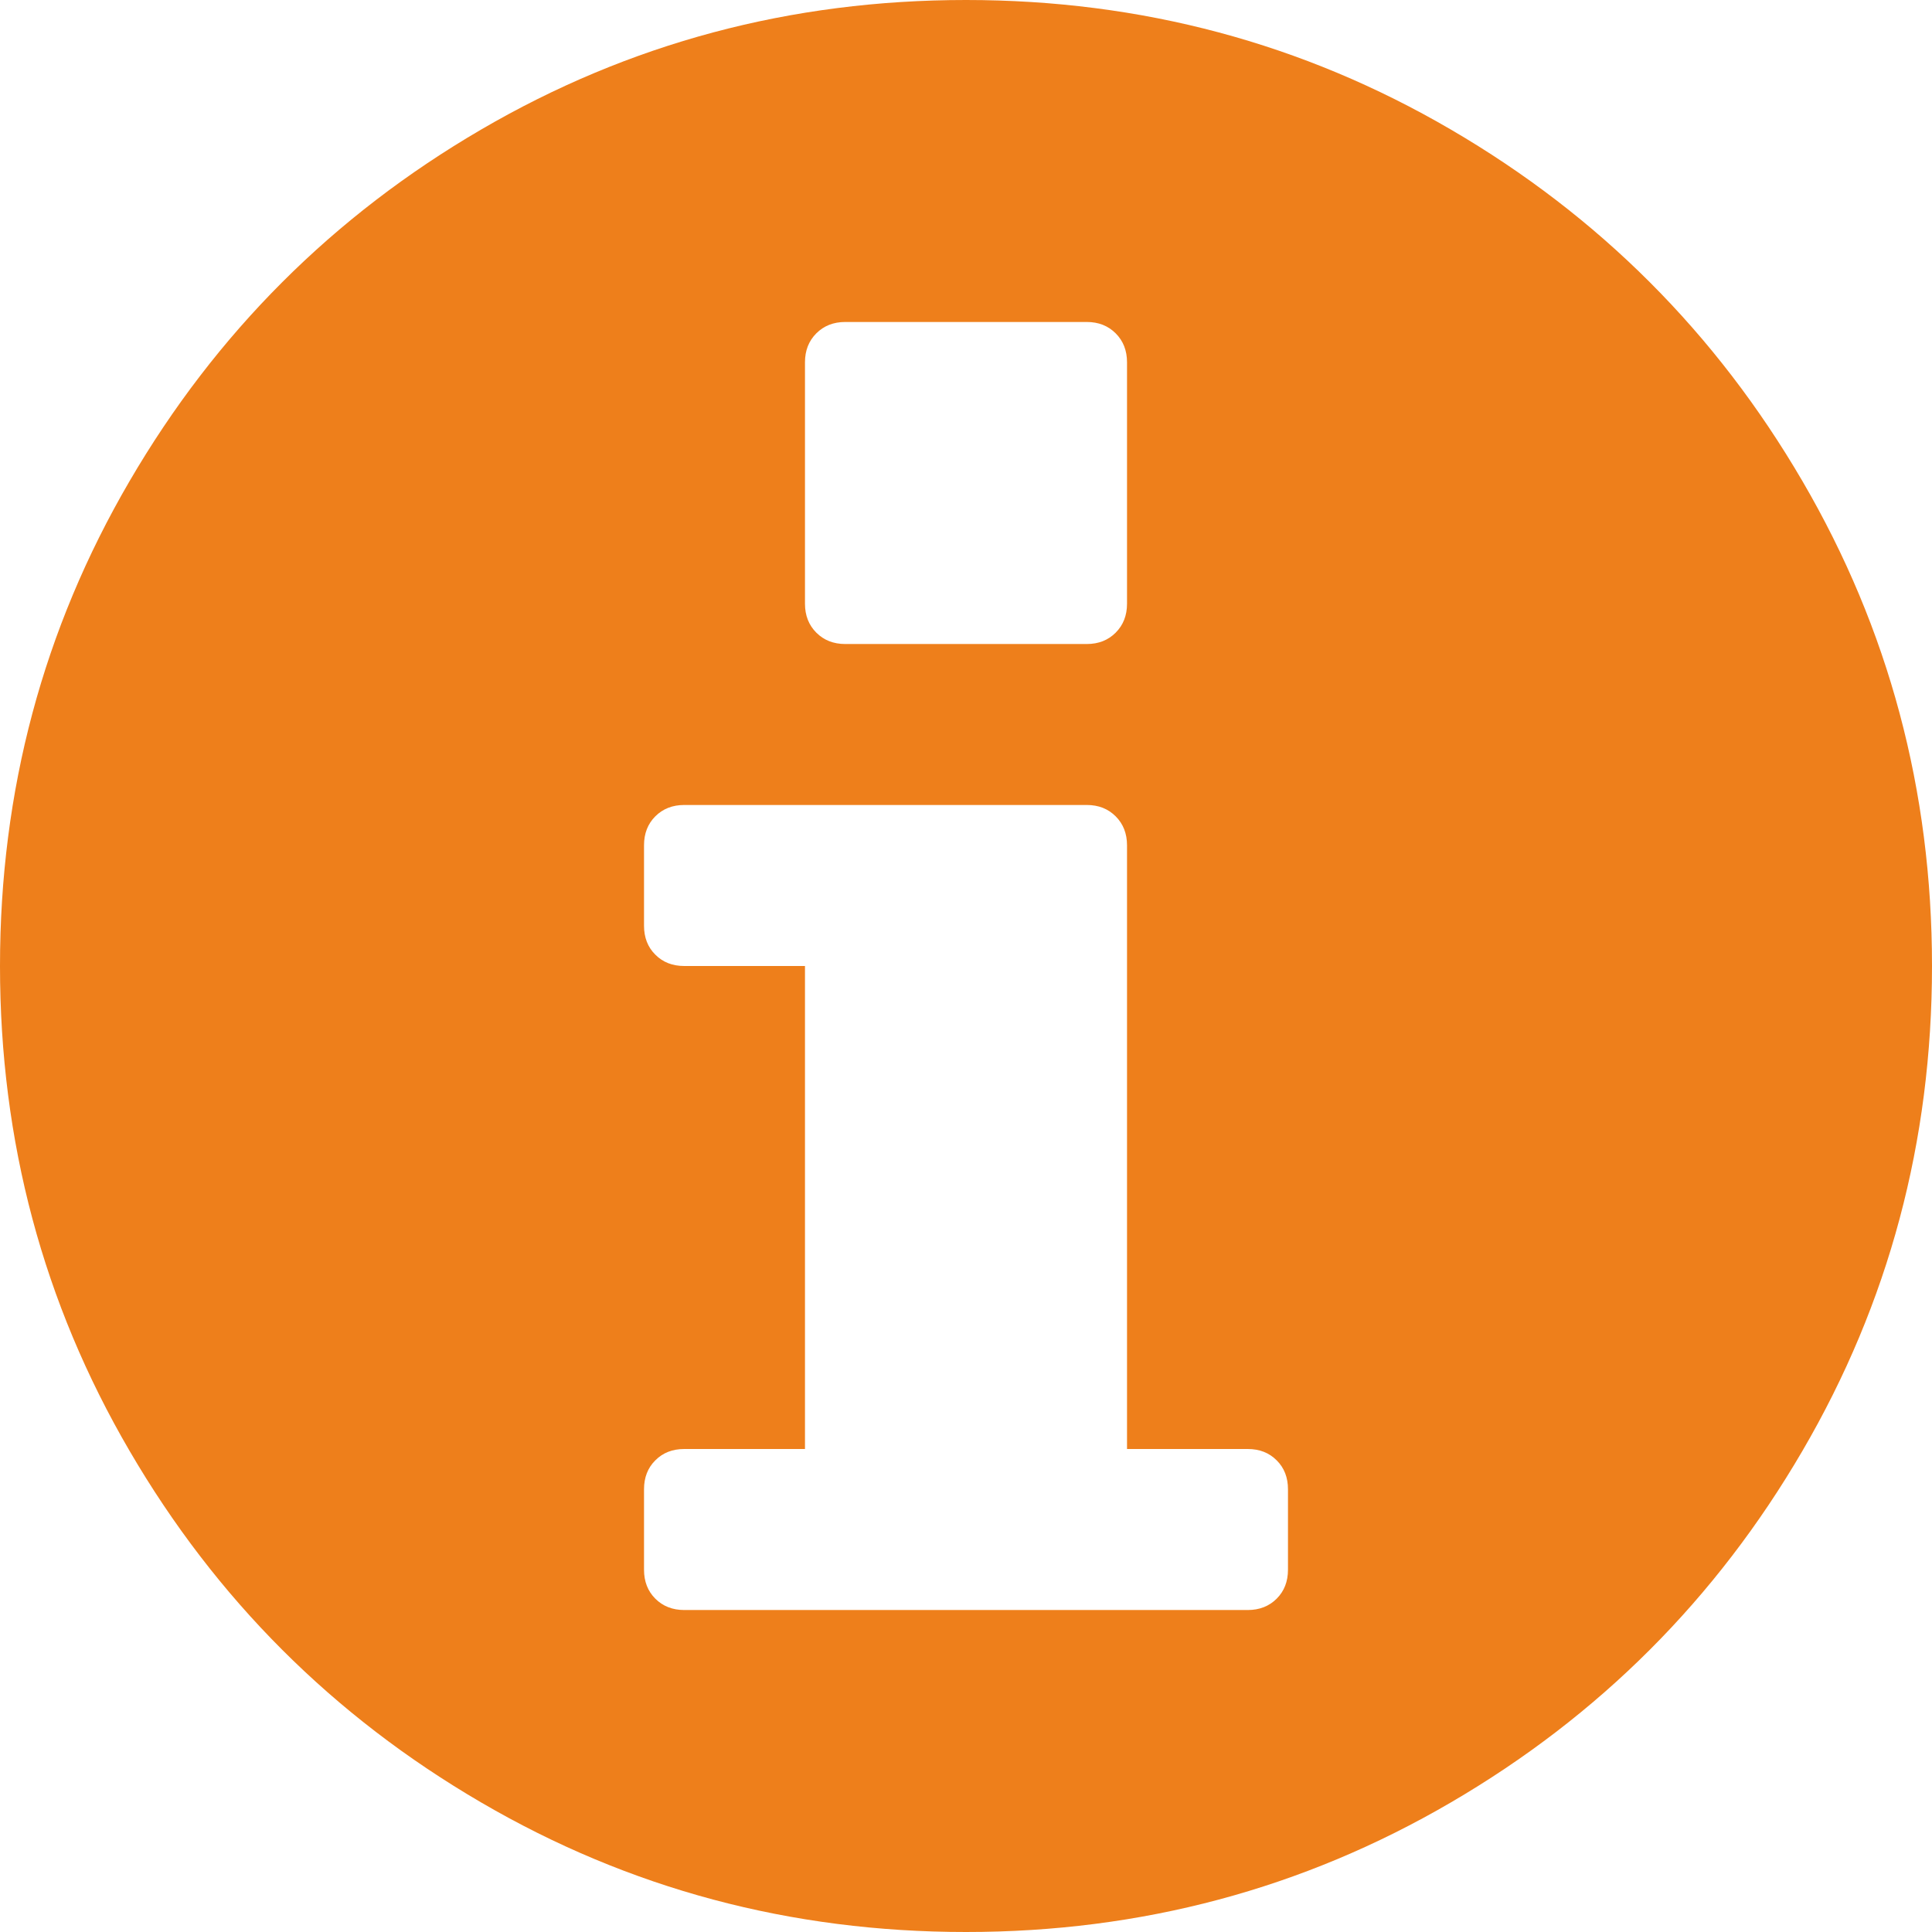<svg width="32" height="32" viewBox="0 0 32 32" fill="none" xmlns="http://www.w3.org/2000/svg">
<g clip-path="url(#clip0_501_3)">
<path d="M32 16C32 18.903 31.285 21.58 29.854 24.031C28.424 26.483 26.483 28.424 24.031 29.854C21.58 31.285 18.903 32 16 32C13.097 32 10.42 31.285 7.969 29.854C5.517 28.424 3.576 26.483 2.146 24.031C0.715 21.58 0 18.903 0 16C0 13.097 0.715 10.42 2.146 7.969C3.576 5.517 5.517 3.576 7.969 2.146C10.42 0.715 13.097 0 16 0C18.903 0 21.58 0.715 24.031 2.146C26.483 3.576 28.424 5.517 29.854 7.969C31.285 10.42 32 13.097 32 16ZM18.667 10V6C18.667 5.806 18.604 5.646 18.479 5.521C18.354 5.396 18.195 5.333 18 5.333H14C13.806 5.333 13.646 5.396 13.521 5.521C13.396 5.646 13.333 5.806 13.333 6V10C13.333 10.194 13.396 10.354 13.521 10.479C13.646 10.604 13.806 10.667 14 10.667H18C18.195 10.667 18.354 10.604 18.479 10.479C18.604 10.354 18.667 10.194 18.667 10ZM21.333 26V24.667C21.333 24.472 21.271 24.312 21.146 24.188C21.021 24.062 20.861 24 20.667 24H18.667V14C18.667 13.806 18.604 13.646 18.479 13.521C18.354 13.396 18.195 13.333 18 13.333H11.333C11.139 13.333 10.979 13.396 10.854 13.521C10.729 13.646 10.667 13.806 10.667 14V15.333C10.667 15.528 10.729 15.688 10.854 15.812C10.979 15.938 11.139 16 11.333 16H13.333V24H11.333C11.139 24 10.979 24.062 10.854 24.188C10.729 24.312 10.667 24.472 10.667 24.667V26C10.667 26.194 10.729 26.354 10.854 26.479C10.979 26.604 11.139 26.667 11.333 26.667H20.667C20.861 26.667 21.021 26.604 21.146 26.479C21.271 26.354 21.333 26.194 21.333 26Z" fill="#EE7F1B"/>
</g>
<defs>
<clipPath id="clip0_501_3">
<rect width="32" height="32" fill="white"/>
</clipPath>
</defs>
</svg>
